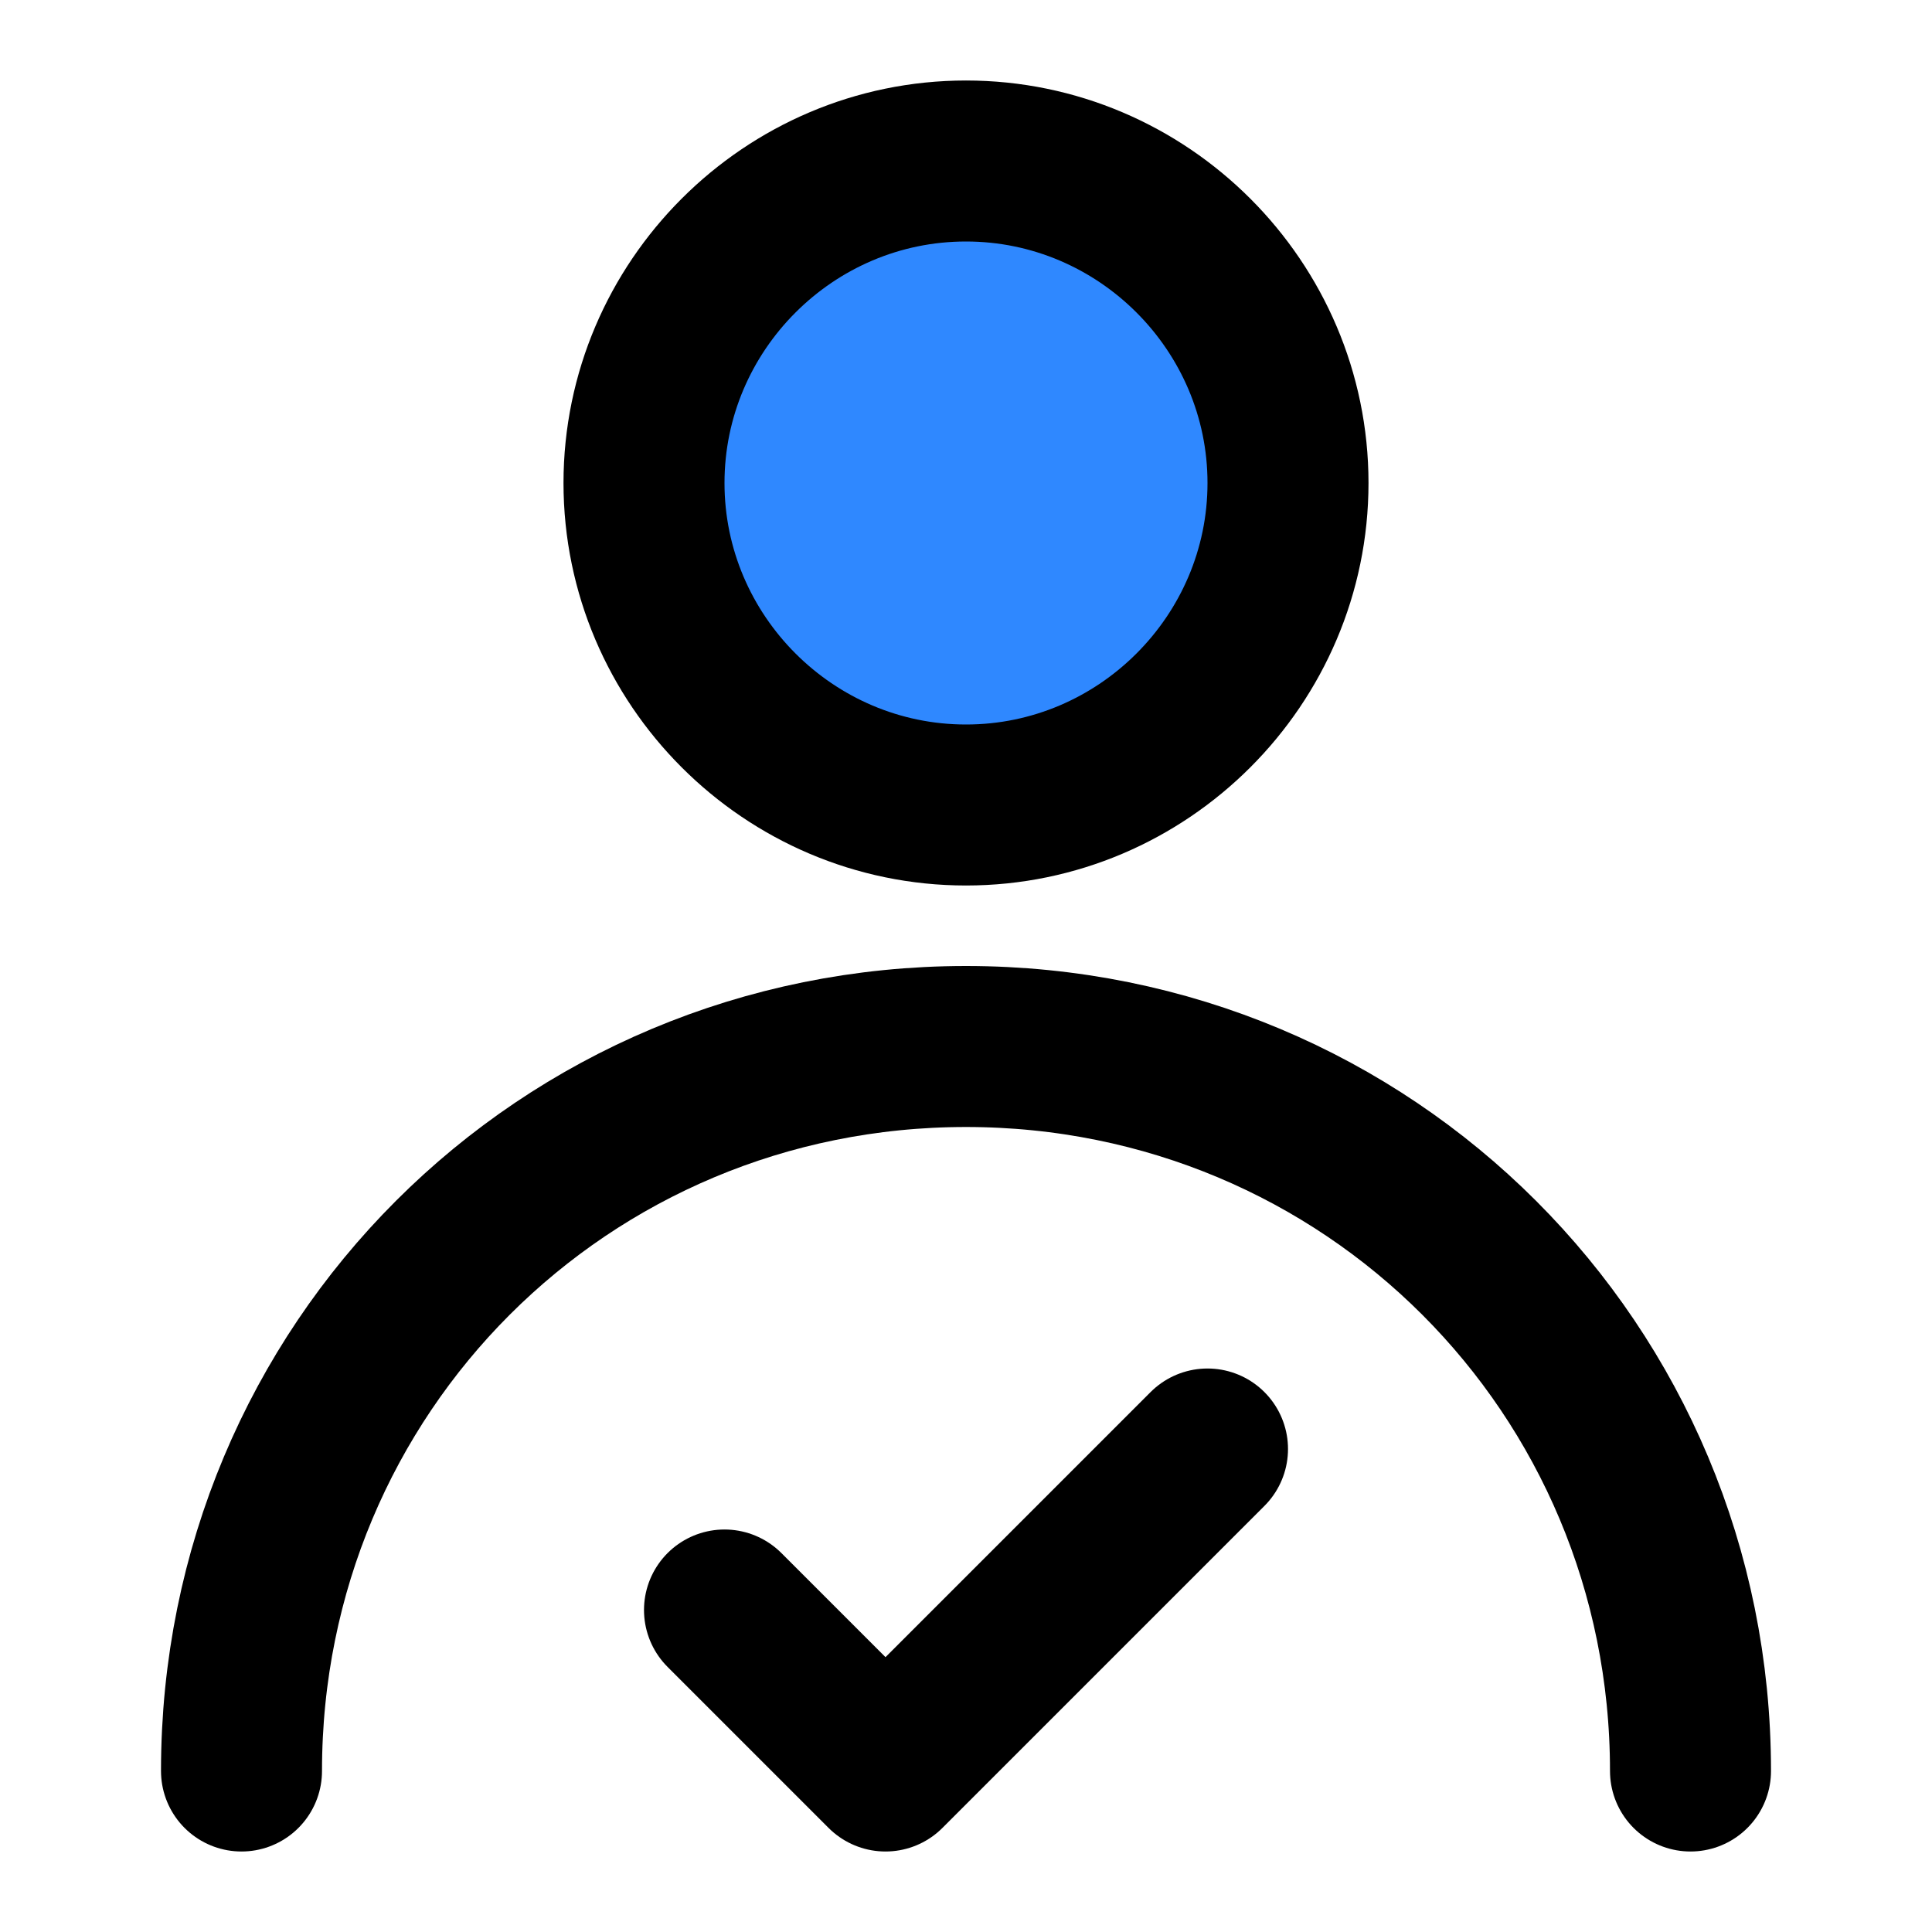 <?xml version="1.0" encoding="utf-8"?>
<!-- Generator: Adobe Illustrator 24.0.1, SVG Export Plug-In . SVG Version: 6.00 Build 0)  -->
<svg version="1.1" id="Layer_1" xmlns="http://www.w3.org/2000/svg" xmlns:xlink="http://www.w3.org/1999/xlink" x="0px" y="0px"
	 viewBox="0 0 36 36" style="enable-background:new 0 0 36 36;" xml:space="preserve">
<style type="text/css">
	.st0{fill:#2F88FF;}
	.st1{fill:none;stroke:#000000;stroke-width:3;stroke-linecap:round;stroke-linejoin:round;}
</style>
<path class="st0" d="M24,9c0,3.3-2.7,6-6,6s-6-2.7-6-6s2.7-6,6-6S24,5.7,24,9"/>
<path class="st1" d="M24,9c0,3.3-2.7,6-6,6s-6-2.7-6-6s2.7-6,6-6S24,5.7,24,9"/>
<path class="st1" d="M31.5,33c0-7.5-6-13.5-13.5-13.5S4.5,25.5,4.5,33"/>
<polyline class="st1" points="22.5,27 16.5,33 13.5,30 "/>
</svg>
